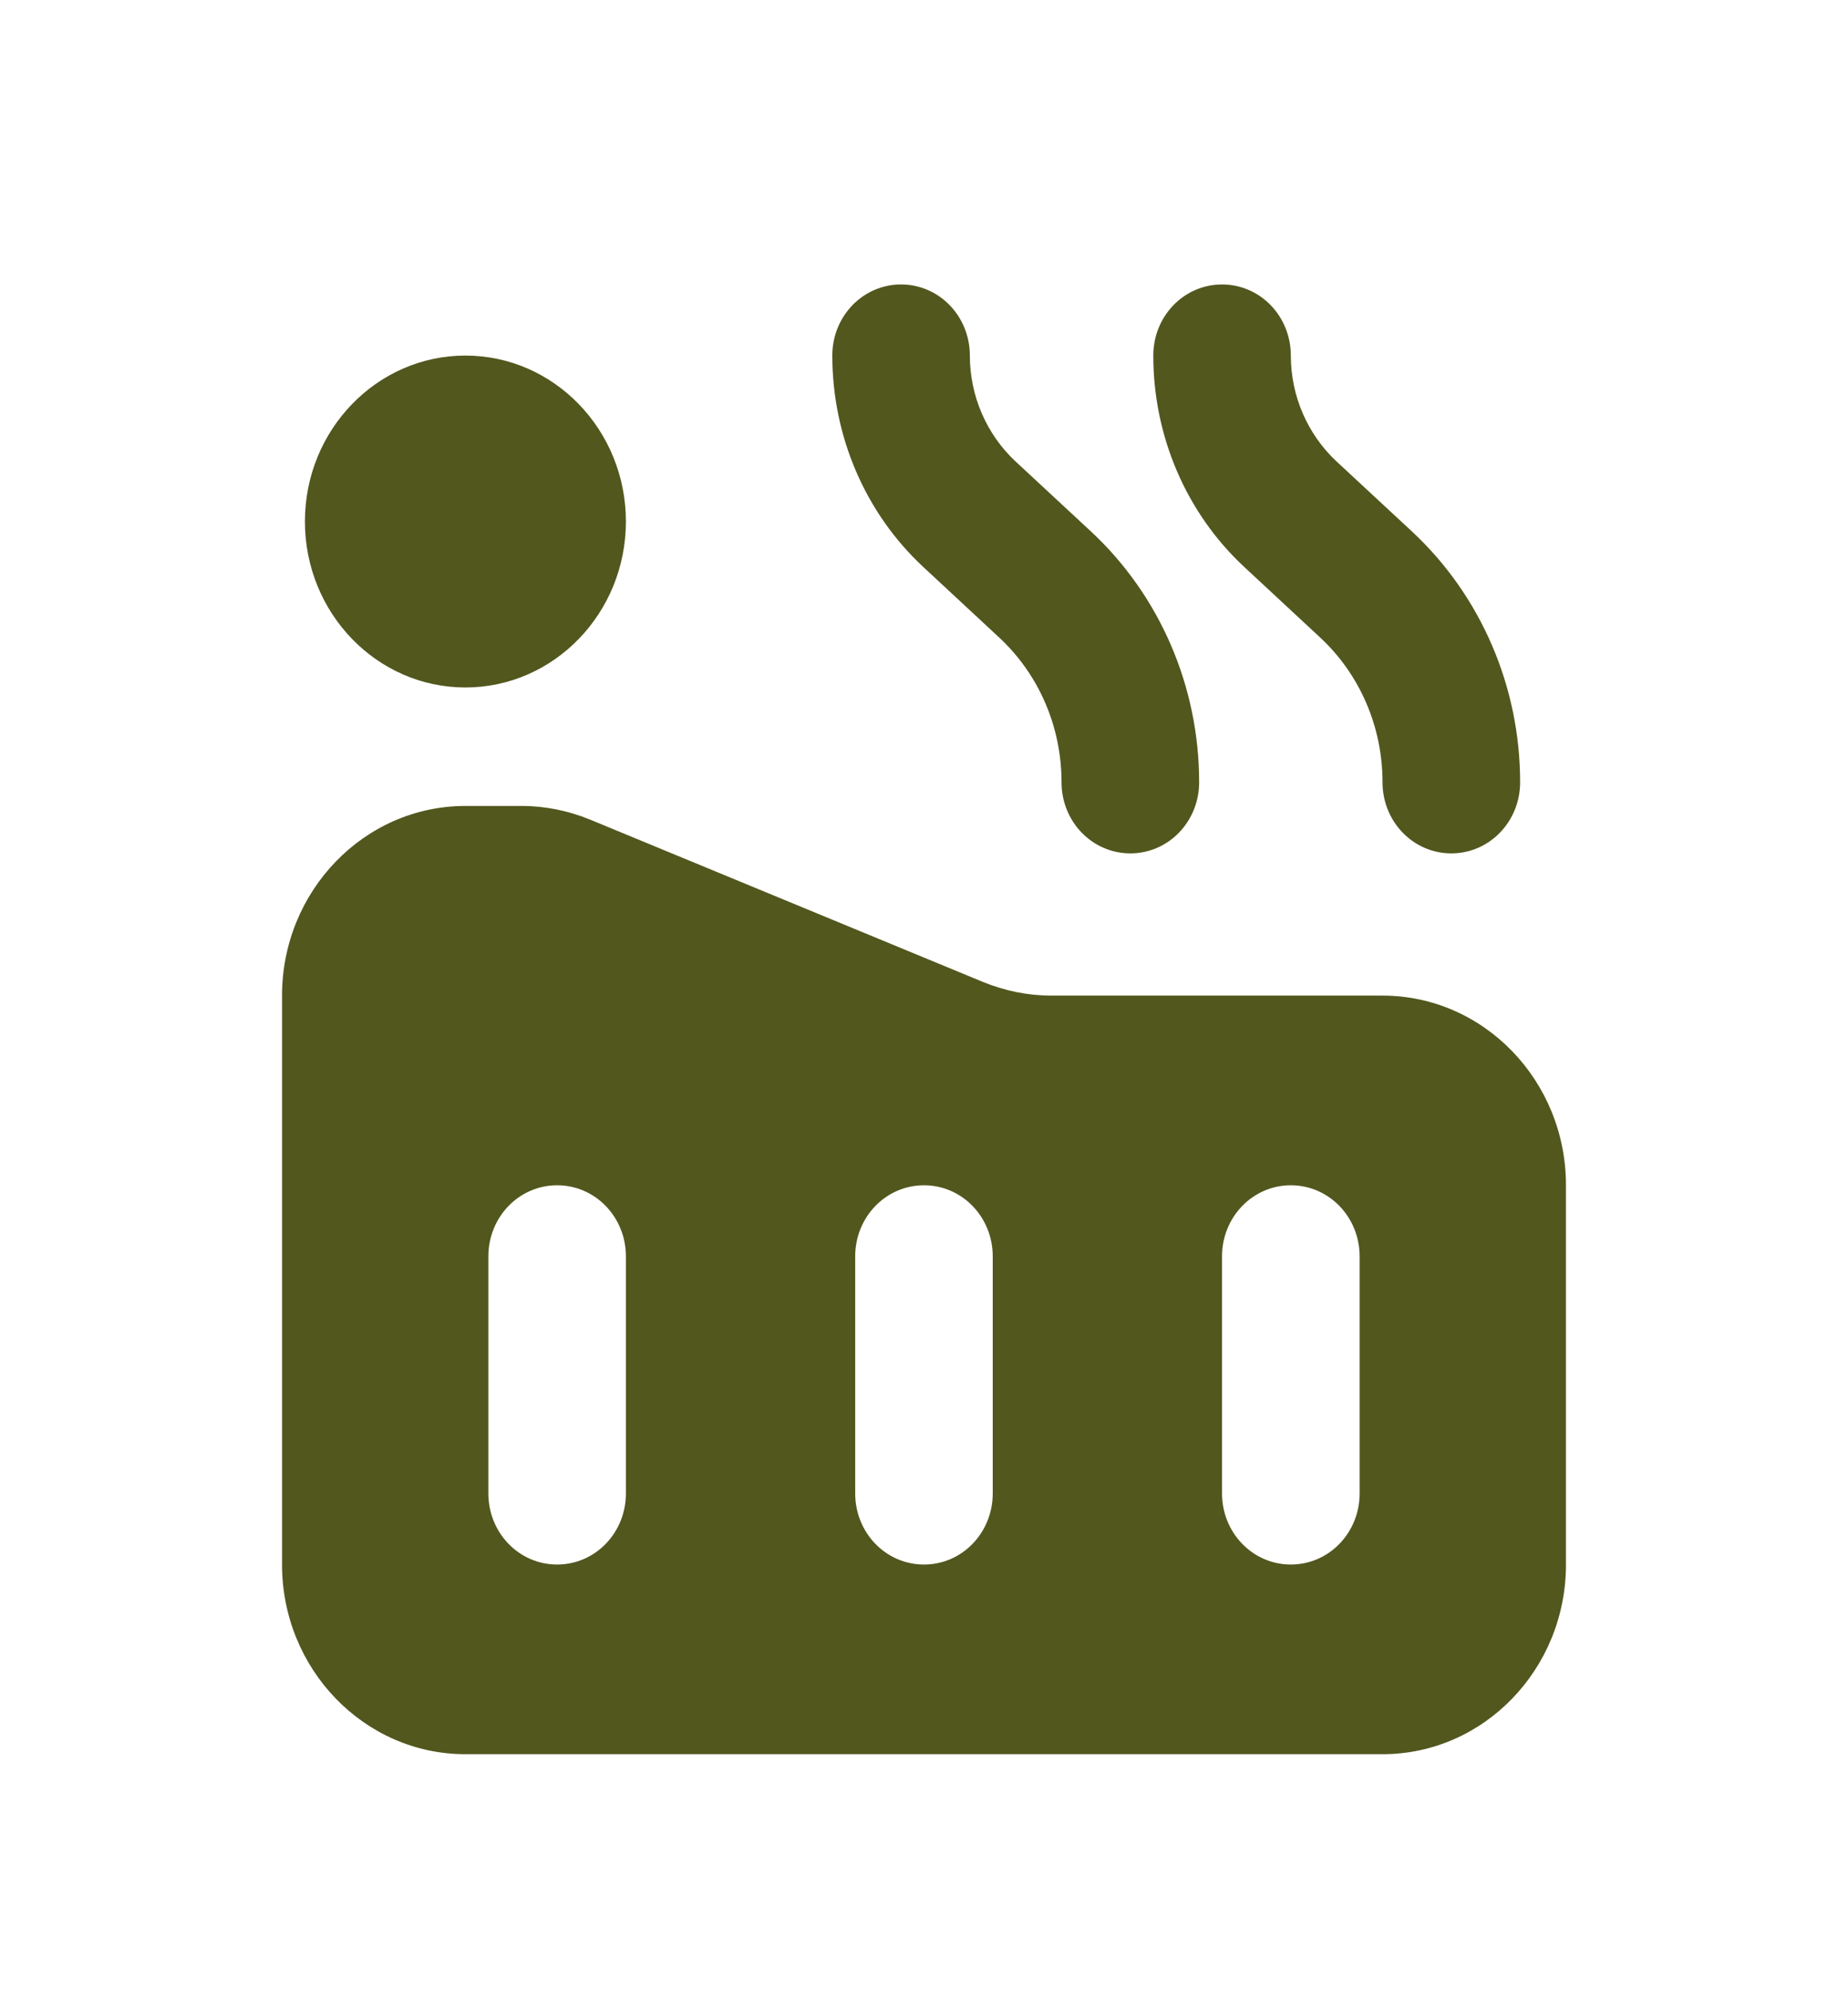 <svg width="26" height="28" viewBox="0 0 26 28" fill="none" xmlns="http://www.w3.org/2000/svg">
<path d="M13.645 5C13.645 5.567 13.879 6.104 14.282 6.483L15.351 7.475C16.318 8.375 16.871 9.654 16.871 11C16.871 11.554 16.439 12 15.903 12C15.367 12 14.935 11.554 14.935 11C14.935 10.221 14.617 9.483 14.056 8.963L12.988 7.971C12.173 7.213 11.71 6.133 11.71 5C11.71 4.446 12.141 4 12.677 4C13.213 4 13.645 4.446 13.645 5ZM3.968 17.333V14C3.968 12.529 5.125 11.333 6.548 11.333H7.343C7.669 11.333 7.996 11.4 8.302 11.525L13.83 13.808C14.137 13.933 14.46 14 14.79 14H19.451C20.875 14 22.032 15.196 22.032 16.667V22C22.032 23.471 20.875 24.667 19.451 24.667H6.548C5.125 24.667 3.968 23.471 3.968 22V17.333ZM7.838 16.667C7.302 16.667 6.871 17.113 6.871 17.667V21C6.871 21.554 7.302 22 7.838 22C8.375 22 8.806 21.554 8.806 21V17.667C8.806 17.113 8.375 16.667 7.838 16.667ZM13.967 17.667C13.967 17.113 13.536 16.667 13 16.667C12.463 16.667 12.032 17.113 12.032 17.667V21C12.032 21.554 12.463 22 13 22C13.536 22 13.967 21.554 13.967 21V17.667ZM18.161 16.667C17.625 16.667 17.193 17.113 17.193 17.667V21C17.193 21.554 17.625 22 18.161 22C18.697 22 19.129 21.554 19.129 21V17.667C19.129 17.113 18.697 16.667 18.161 16.667ZM17.193 4C17.73 4 18.161 4.446 18.161 5C18.161 5.567 18.395 6.104 18.798 6.483L19.867 7.475C20.834 8.375 21.387 9.654 21.387 11C21.387 11.554 20.955 12 20.419 12C19.883 12 19.451 11.554 19.451 11C19.451 10.221 19.133 9.483 18.572 8.963L17.504 7.971C16.689 7.213 16.226 6.133 16.226 5C16.226 4.446 16.657 4 17.193 4ZM6.548 5C7.794 5 8.806 6.046 8.806 7.333C8.806 8.621 7.794 9.667 6.548 9.667C5.302 9.667 4.29 8.621 4.29 7.333C4.29 6.046 5.302 5 6.548 5Z" fill="#52571E"/>
</svg>
